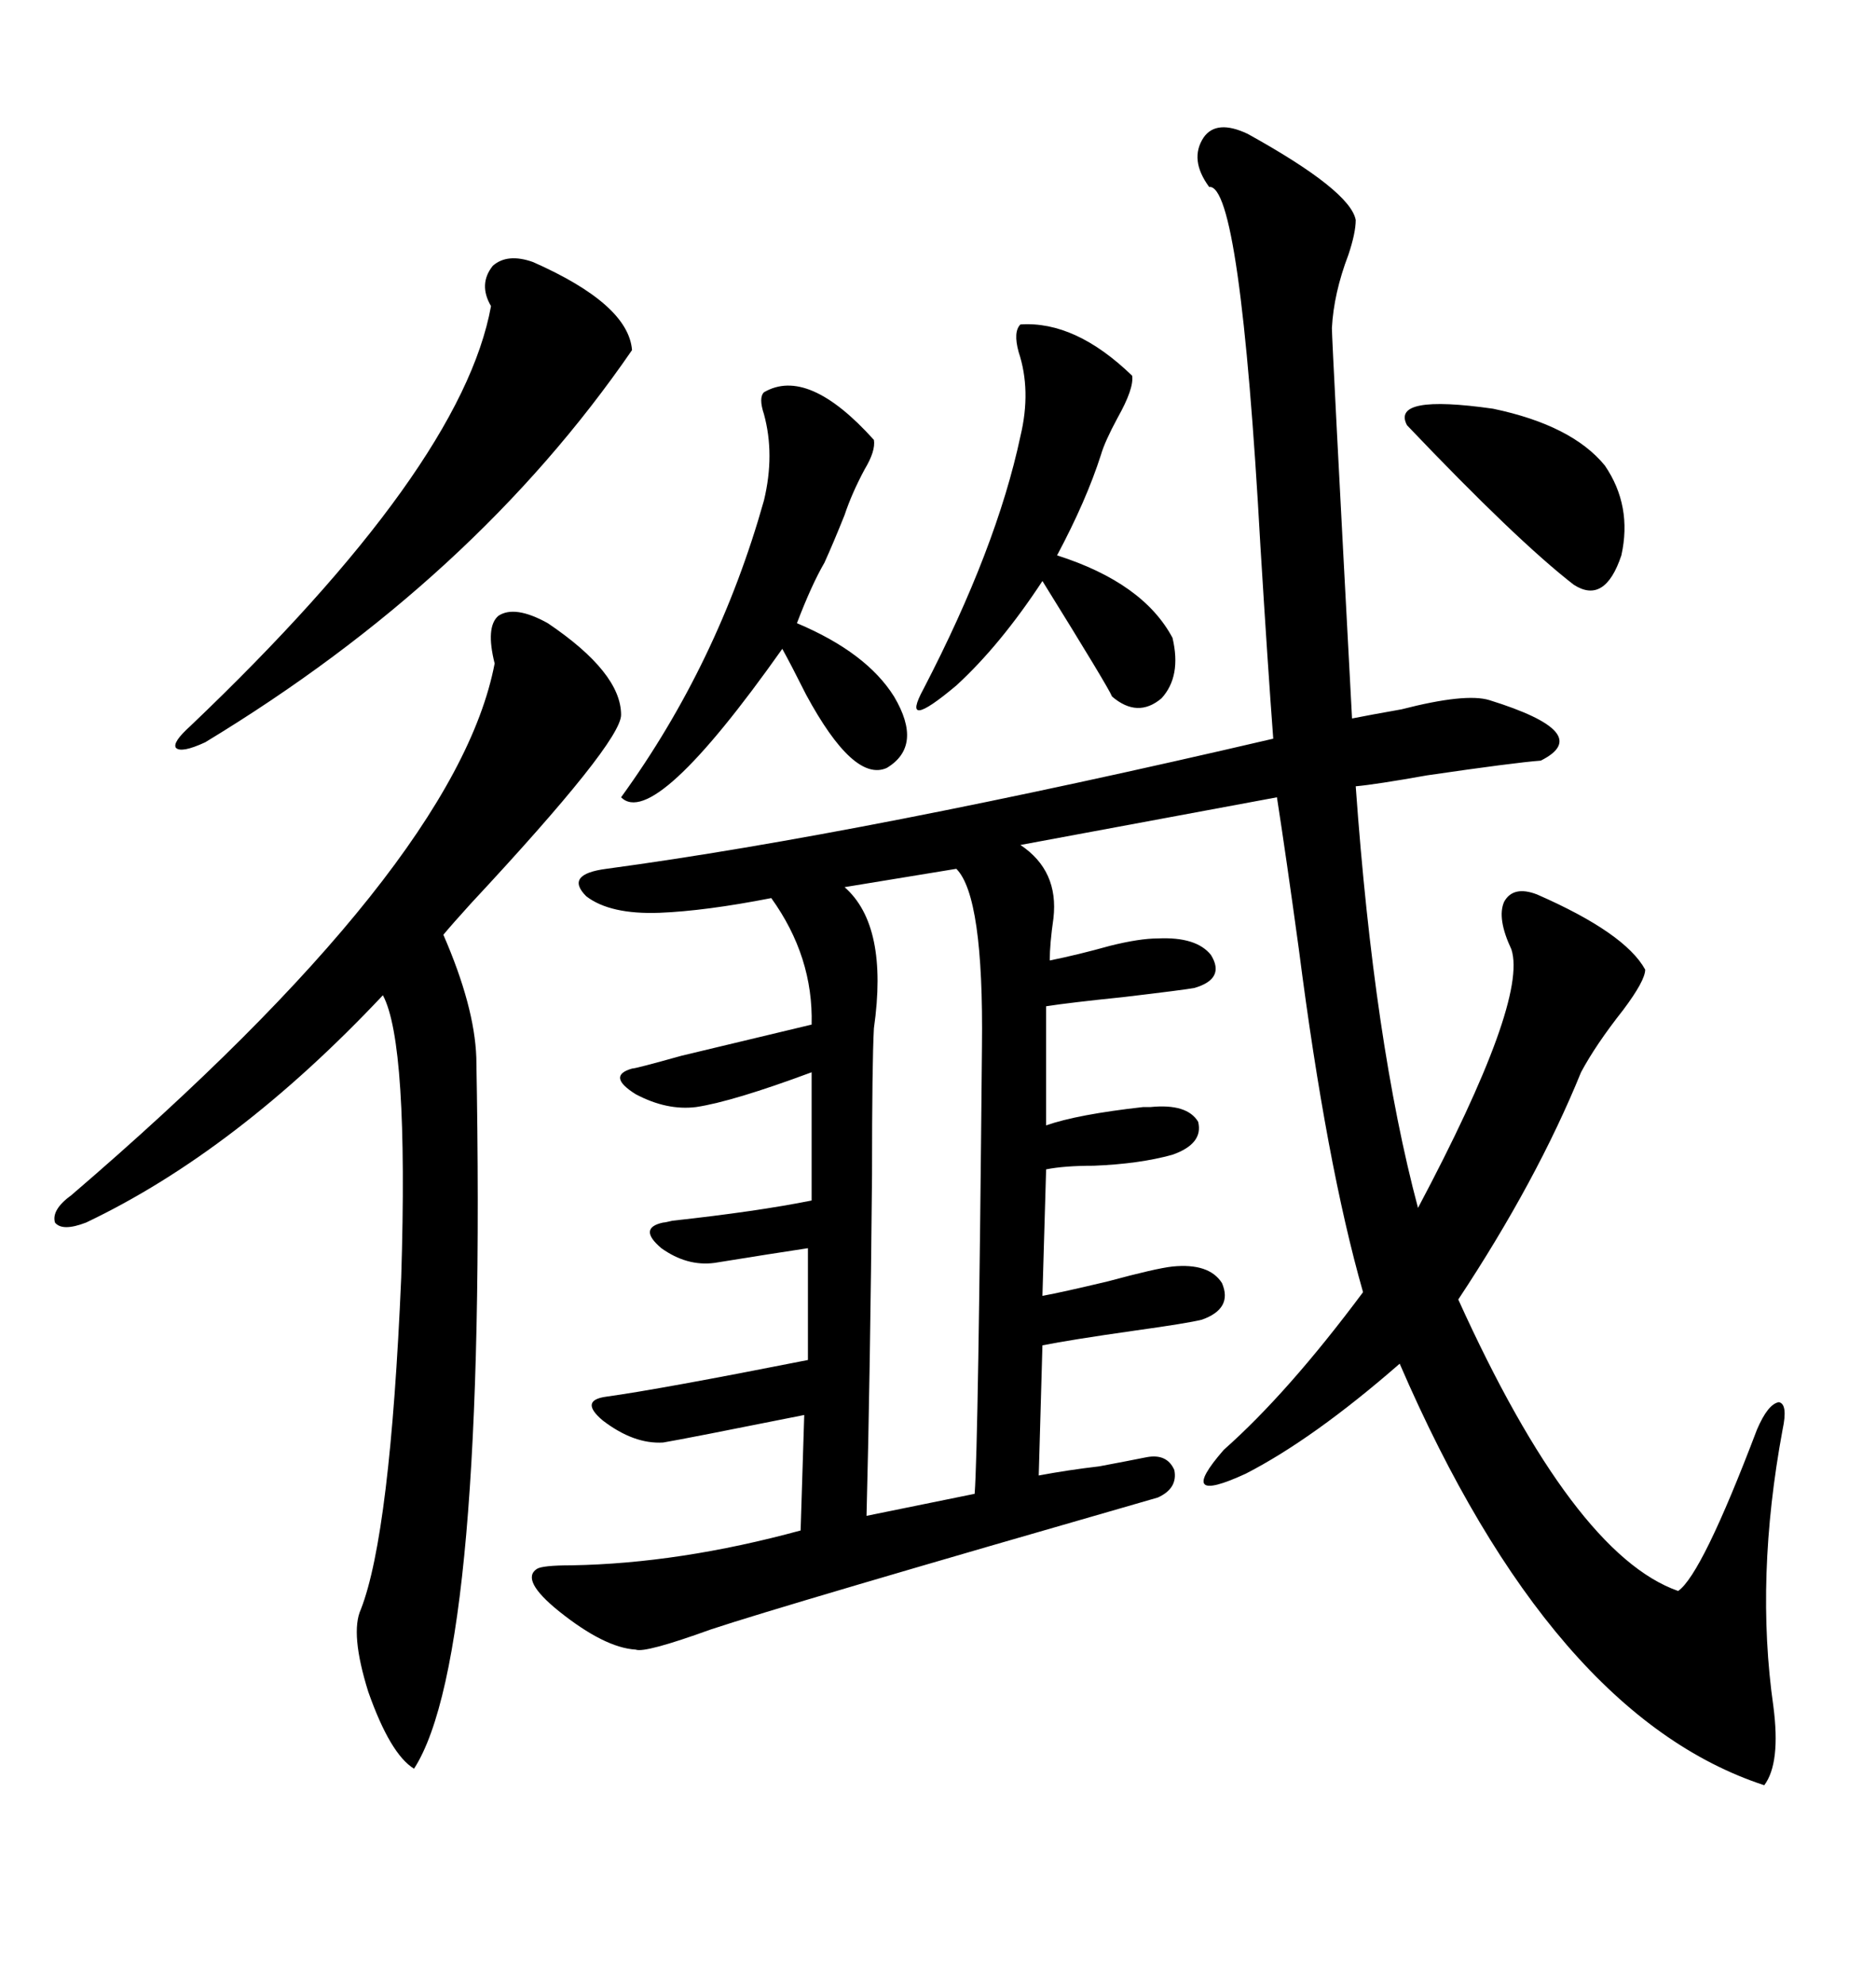 <svg xmlns="http://www.w3.org/2000/svg" xmlns:xlink="http://www.w3.org/1999/xlink" width="300" height="317.285"><path d="M199.51 21.39L199.51 21.39Q215.92 30.47 216.80 35.16L216.80 35.16Q216.80 37.21 215.63 40.72L215.63 40.72Q213.28 46.88 212.99 52.44L212.99 52.44Q212.99 54.49 216.21 114.84L216.21 114.84Q219.14 114.26 224.12 113.38L224.12 113.38Q234.38 110.74 238.18 111.91L238.18 111.91Q255.18 117.19 246.39 121.58L246.39 121.58Q242.29 121.88 228.22 123.93L228.22 123.93Q220.02 125.39 216.80 125.68L216.80 125.68Q219.73 166.70 226.76 193.07L226.76 193.07Q244.34 159.96 241.70 151.76L241.70 151.76Q239.36 146.78 240.53 144.14L240.53 144.14Q241.99 141.50 245.80 142.97L245.80 142.97Q259.86 149.12 263.09 154.98L263.09 154.98Q263.09 156.74 259.57 161.43L259.57 161.43Q255.18 166.99 252.83 171.39L252.83 171.39Q245.80 188.67 233.20 207.71L233.20 207.71Q251.66 248.44 268.36 254.30L268.36 254.30Q272.17 251.66 280.96 228.52L280.96 228.52Q282.71 224.41 284.47 224.12L284.47 224.12Q285.94 224.41 285.06 228.52L285.06 228.52Q280.66 252.25 283.59 272.75L283.59 272.75Q284.77 281.84 282.13 285.35L282.13 285.35Q248.14 274.22 223.83 217.97L223.83 217.97Q210.06 229.98 199.22 235.55L199.22 235.55Q187.79 240.82 195.70 231.74L195.70 231.74Q205.96 222.66 217.97 206.54L217.97 206.54Q212.11 186.04 207.71 151.76L207.71 151.76Q205.66 136.82 204.20 127.44L204.20 127.44L163.18 135.06Q169.34 139.16 168.46 146.78L168.46 146.78Q167.87 150.88 167.87 153.52L167.87 153.52Q172.27 152.64 177.54 151.17L177.54 151.17Q182.23 150 185.16 150L185.16 150Q191.31 149.71 193.65 152.64L193.65 152.64Q196.00 156.45 191.02 157.91L191.02 157.91Q189.55 158.20 179.59 159.38L179.59 159.38Q171.09 160.25 167.29 160.84L167.29 160.84L167.29 179.88Q172.27 178.13 182.81 176.95L182.81 176.95Q183.69 176.95 183.98 176.95L183.98 176.95Q189.84 176.37 191.60 179.30L191.60 179.30Q192.48 182.81 187.50 184.57L187.50 184.57Q182.23 186.04 174.90 186.33L174.90 186.33Q170.21 186.33 167.29 186.91L167.29 186.91L166.70 207.13Q169.92 206.54 177.25 204.79L177.25 204.79Q184.86 202.73 187.50 202.44L187.50 202.44Q193.36 201.86 195.41 205.08L195.41 205.08Q197.17 209.18 192.19 210.94L192.19 210.94Q189.84 211.52 181.35 212.70L181.35 212.70Q171.09 214.16 166.70 215.04L166.70 215.04L166.11 235.84Q170.80 234.96 175.78 234.38L175.78 234.38Q180.47 233.50 183.40 232.91L183.40 232.91Q186.62 232.32 187.79 234.96L187.79 234.96Q188.38 237.89 185.16 239.36L185.16 239.36Q125.10 256.64 113.67 260.45L113.67 260.45Q103.13 264.26 101.66 263.67L101.66 263.67Q96.68 263.38 89.36 257.52L89.36 257.52Q83.20 252.54 85.84 250.78L85.84 250.78Q86.72 250.20 91.41 250.20L91.41 250.20Q108.69 249.90 128.03 244.63L128.03 244.63L128.61 226.17Q109.57 229.98 106.05 230.57L106.05 230.57Q101.37 230.86 96.39 227.05L96.39 227.05Q92.58 223.83 96.97 223.24L96.97 223.24Q105.47 222.07 129.20 217.38L129.20 217.38L129.20 199.51Q123.34 200.39 114.26 201.86L114.26 201.86Q109.86 202.44 105.76 199.51L105.76 199.51Q101.95 196.29 106.05 195.41L106.05 195.41Q106.35 195.41 107.52 195.12L107.52 195.12Q121.00 193.65 129.79 191.89L129.79 191.89L129.79 171.39Q117.19 176.07 111.33 176.95L111.33 176.95Q106.64 177.54 101.66 174.90L101.66 174.90Q96.97 171.97 101.07 170.80L101.07 170.80Q101.66 170.80 108.98 168.75L108.98 168.75Q122.46 165.53 129.79 163.77L129.79 163.77Q130.08 152.93 123.34 143.55L123.34 143.55Q112.79 145.61 105.47 145.90L105.47 145.90Q97.56 146.19 93.75 143.26L93.75 143.26Q90.23 139.75 96.97 138.87L96.97 138.87Q138.28 133.30 203.61 118.07L203.61 118.07Q202.73 106.35 201.56 87.30L201.56 87.30Q198.34 29.30 193.36 29.88L193.36 29.88Q190.14 25.49 192.48 21.97L192.48 21.97Q194.53 19.04 199.51 21.39ZM87.60 99.61L87.60 99.61Q99.32 107.52 99.32 114.26L99.32 114.26Q99.32 118.65 75.29 144.43L75.29 144.43Q72.36 147.66 70.90 149.41L70.90 149.41Q75.88 160.84 76.17 169.04L76.17 169.04Q77.93 264.55 66.21 282.71L66.21 282.71Q62.40 280.37 58.89 270.41L58.89 270.41Q55.96 261.04 57.71 257.23L57.71 257.23Q62.40 245.21 64.16 204.20L64.16 204.20Q65.33 166.70 61.23 159.08L61.23 159.08Q37.79 183.98 13.77 195.41L13.77 195.41Q9.96 196.88 8.79 195.41L8.79 195.41Q8.20 193.36 11.43 191.02L11.43 191.02Q72.95 138.28 79.10 106.05L79.10 106.05Q77.64 100.20 79.69 98.44L79.69 98.44Q82.32 96.68 87.60 99.61ZM152.93 138.87L152.93 138.87L135.06 141.80Q142.09 147.95 139.75 164.36L139.75 164.36Q139.45 169.92 139.45 187.79L139.45 187.79Q139.16 219.73 138.57 242.29L138.57 242.29L155.86 238.77Q156.45 231.15 157.03 167.29L157.03 167.29Q157.32 143.26 152.93 138.87ZM85.25 41.89L85.25 41.89Q100.49 48.63 101.07 55.96L101.07 55.96Q75.88 92.58 32.81 118.65L32.81 118.65Q29.00 120.41 28.13 119.53L28.13 119.53Q27.54 118.65 30.47 116.02L30.47 116.02Q73.83 74.71 78.52 48.93L78.52 48.93Q76.46 45.41 78.81 42.48L78.81 42.48Q81.15 40.43 85.25 41.89ZM139.75 70.31L139.75 70.31Q140.04 72.07 138.28 75L138.28 75Q136.23 78.81 135.06 82.32L135.06 82.32Q133.30 86.72 131.84 89.94L131.84 89.94Q129.79 93.46 127.44 99.61L127.44 99.61Q138.57 104.30 142.97 111.33L142.97 111.33Q147.66 119.24 141.80 122.75L141.80 122.75Q136.52 125.10 128.91 111.04L128.91 111.04Q126.56 106.35 125.10 103.71L125.10 103.71Q104.59 132.71 99.32 127.44L99.32 127.44Q114.84 106.05 122.17 79.98L122.17 79.98Q123.93 72.66 122.17 66.21L122.17 66.21Q121.29 63.57 122.17 62.70L122.17 62.70Q129.20 58.59 139.75 70.31ZM163.18 51.86L163.18 51.86Q171.97 51.27 181.05 60.06L181.05 60.06Q181.35 62.11 178.71 66.80L178.71 66.80Q176.66 70.61 176.07 72.66L176.07 72.66Q173.73 79.98 169.04 88.77L169.04 88.77Q182.81 93.16 187.50 101.95L187.50 101.95Q188.96 108.11 185.74 111.62L185.74 111.62Q181.93 114.84 177.83 111.33L177.83 111.33Q177.25 109.86 166.70 92.87L166.70 92.87Q159.96 103.13 152.93 109.57L152.93 109.57Q143.85 117.19 147.66 110.16L147.66 110.16Q159.38 87.60 163.18 69.73L163.18 69.73Q164.94 62.40 162.89 56.25L162.89 56.25Q162.01 53.03 163.18 51.86ZM225 67.97L225 67.97Q222.36 62.99 238.77 65.33L238.77 65.33Q251.37 67.97 256.64 74.41L256.64 74.41Q261.04 80.86 259.28 88.77L259.28 88.77Q256.64 96.68 251.66 93.46L251.66 93.46Q242.58 86.43 225 67.97Z"/></svg>